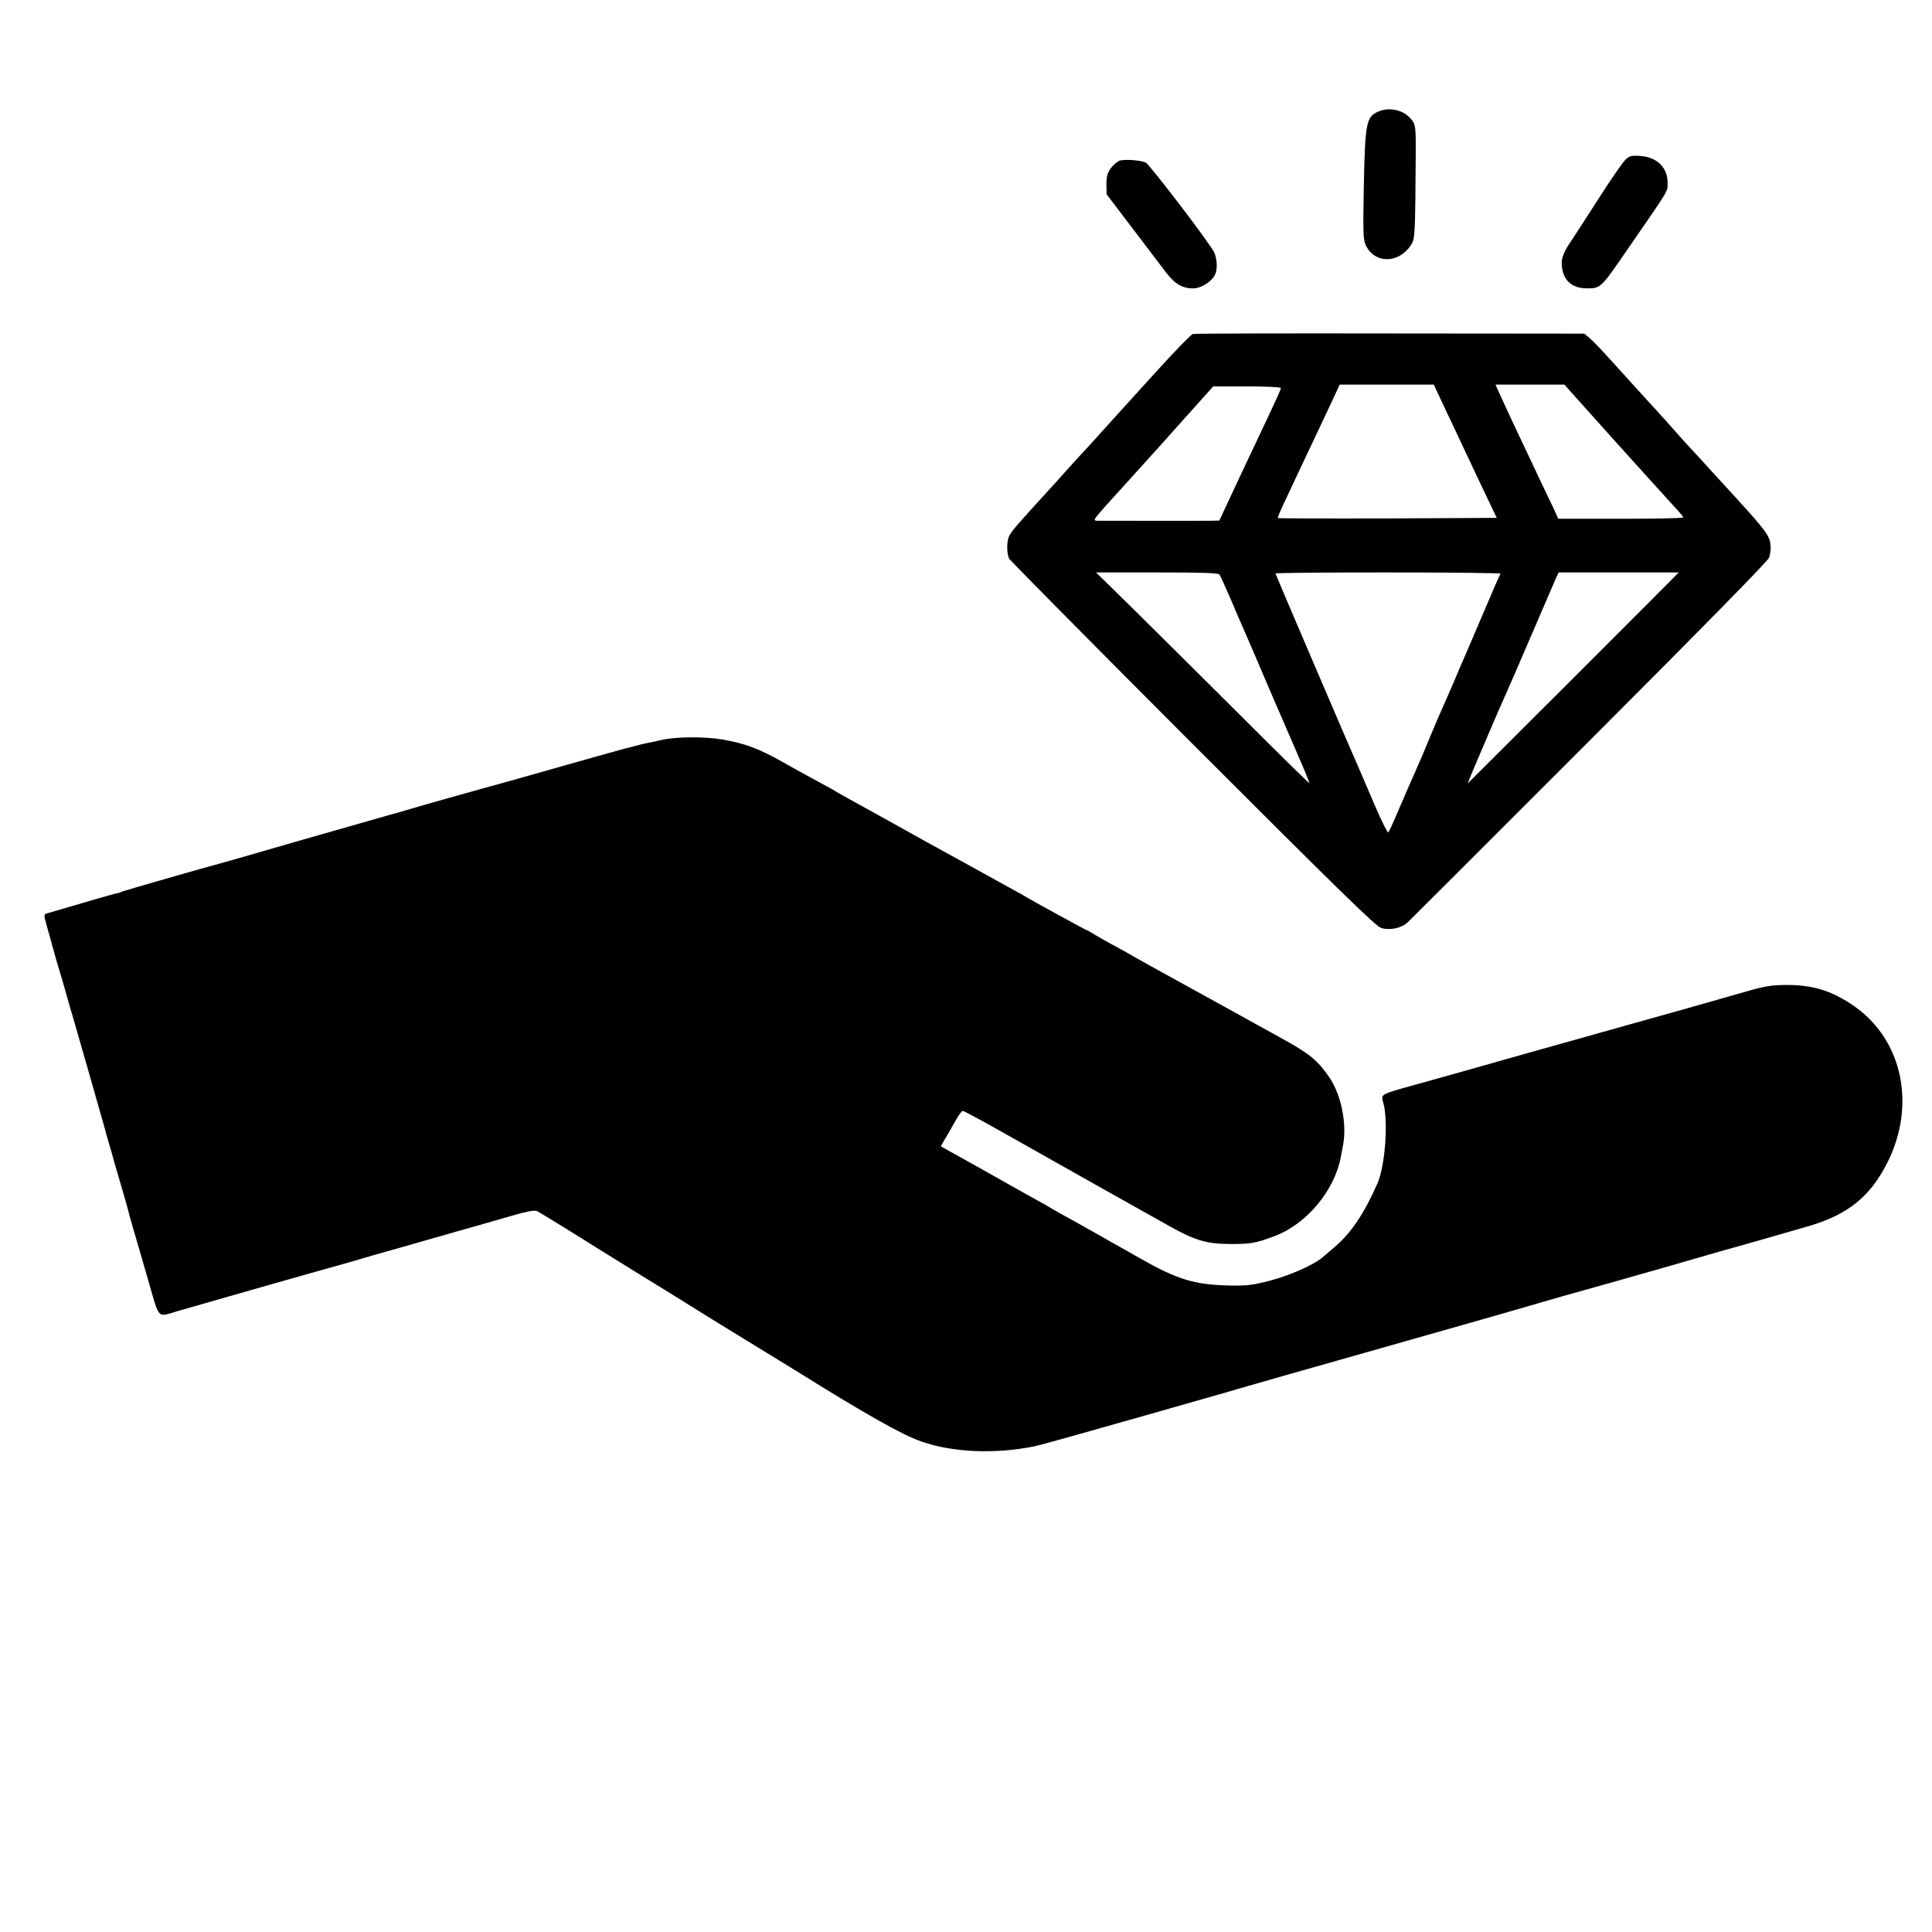 <?xml version="1.0" standalone="no"?>
<!DOCTYPE svg PUBLIC "-//W3C//DTD SVG 20010904//EN"
 "http://www.w3.org/TR/2001/REC-SVG-20010904/DTD/svg10.dtd">
<svg version="1.0" xmlns="http://www.w3.org/2000/svg"
 width="1080pt" height="1080pt" viewBox="0 0 1080 1080"
 preserveAspectRatio="xMidYMid meet">
<g transform="translate(0,1080) scale(0.1,-0.1)"
fill="#000000" stroke="none">
<path d="M7704 10176 c-66 -29 -73 -62 -80 -410 -5 -264 -4 -303 10 -335 48
-105 182 -107 252 -3 24 35 25 49 28 499 1 159 -1 174 -20 200 -42 57 -123 78
-190 49z"/>
<path d="M9088 9909 c-15 -13 -86 -116 -158 -229 -72 -113 -140 -216 -149
-230 -32 -45 -51 -89 -51 -117 0 -93 51 -145 141 -145 79 1 76 -2 240 237 219
317 211 303 211 349 2 87 -57 147 -150 154 -51 4 -62 1 -84 -19z"/>
<path d="M6262 9903 c-12 -2 -34 -21 -50 -40 -22 -30 -27 -47 -27 -93 l1 -56
140 -184 c77 -102 162 -214 189 -249 53 -69 94 -94 158 -93 41 1 98 36 118 74
15 28 14 87 -3 126 -16 40 -356 486 -382 502 -21 13 -107 21 -144 13z"/>
<path d="M6668 8933 c-9 -2 -102 -97 -205 -211 -103 -114 -192 -212 -198 -218
-5 -6 -44 -48 -85 -94 -41 -46 -84 -93 -95 -105 -11 -11 -60 -65 -110 -120
-49 -55 -94 -105 -100 -111 -199 -218 -216 -238 -234 -271 -14 -28 -14 -98 0
-126 7 -11 469 -479 1028 -1038 824 -824 1023 -1019 1053 -1027 51 -14 114 0
149 34 17 16 474 473 1017 1016 621 621 992 999 1001 1020 7 19 11 51 8 75 -5
48 -32 84 -189 256 -51 56 -115 126 -143 156 -27 31 -71 78 -97 106 -25 27
-55 59 -65 71 -39 45 -143 161 -180 200 -21 23 -74 81 -118 130 -161 178 -190
209 -219 234 l-30 25 -1085 1 c-597 1 -1094 0 -1103 -3z m1414 -426 c37 -78
97 -205 133 -282 36 -77 85 -180 109 -230 l43 -90 -610 -3 c-336 -1 -612 0
-614 2 -2 2 19 53 48 112 28 60 66 141 84 179 18 39 53 113 78 165 25 52 66
139 91 193 l45 97 263 0 263 0 67 -143z m938 -164 c151 -168 301 -333 332
-367 32 -34 57 -64 58 -68 0 -5 -157 -8 -349 -8 l-350 0 -24 53 c-14 28 -44
93 -68 142 -23 50 -85 180 -137 290 -52 110 -100 215 -108 233 l-14 32 192 0
193 0 275 -307z m-1860 288 c0 -9 -19 -51 -142 -311 -30 -63 -88 -186 -128
-272 l-74 -158 -46 -1 c-57 -1 -595 0 -634 0 -28 1 -26 3 50 89 44 48 84 92
89 98 16 18 158 175 216 239 54 61 106 119 124 139 6 6 45 50 89 99 l78 87
189 0 c107 0 189 -4 189 -9z m-343 -1043 c5 -7 33 -69 63 -138 29 -69 61 -143
71 -165 10 -22 75 -173 144 -335 70 -162 135 -313 145 -335 36 -82 80 -187 80
-193 0 -4 -172 165 -382 375 -211 210 -479 477 -597 593 l-214 210 340 0 c261
0 343 -3 350 -12z m1571 5 c-15 -30 -35 -76 -89 -203 -77 -181 -83 -195 -107
-250 -11 -25 -39 -90 -62 -145 -24 -55 -53 -123 -66 -151 -13 -28 -39 -89 -58
-135 -19 -46 -46 -111 -60 -144 -15 -33 -31 -69 -35 -80 -5 -11 -18 -40 -29
-65 -11 -25 -41 -94 -67 -155 -25 -60 -50 -113 -54 -118 -4 -4 -36 59 -71 140
-35 82 -73 171 -85 198 -60 135 -475 1105 -475 1109 0 4 284 6 631 6 346 0
629 -3 627 -7z m932 -58 c-67 -68 -1107 -1107 -1115 -1114 -2 -2 34 86 81 195
86 201 101 236 134 309 10 22 75 171 143 330 69 160 130 302 137 318 l13 27
336 0 335 0 -64 -65z"/>
<path d="M3700 6664 c-30 -7 -66 -15 -80 -17 -14 -3 -45 -10 -70 -17 -25 -7
-49 -13 -55 -14 -19 -5 -102 -28 -325 -91 -124 -35 -281 -80 -350 -99 -165
-45 -477 -133 -515 -145 -16 -5 -50 -15 -75 -22 -25 -7 -49 -14 -55 -15 -5 -2
-41 -12 -80 -23 -38 -11 -243 -69 -455 -130 -212 -62 -392 -113 -400 -115
-106 -28 -553 -157 -561 -161 -5 -4 -19 -8 -32 -10 -18 -4 -141 -39 -388 -112
-14 -4 -14 -11 3 -71 11 -37 26 -92 34 -122 8 -30 23 -82 33 -115 10 -33 29
-96 41 -140 12 -44 28 -100 36 -125 16 -54 148 -515 176 -615 10 -38 23 -83
28 -100 5 -16 12 -41 16 -55 3 -14 24 -86 46 -160 22 -74 41 -142 43 -151 2
-10 15 -57 29 -105 15 -49 52 -179 84 -289 65 -226 49 -208 162 -175 110 32
842 241 900 256 30 8 91 26 135 39 44 13 105 31 135 39 30 8 111 31 180 51 69
20 163 47 210 60 47 13 163 46 259 74 140 41 177 48 195 40 21 -11 235 -143
331 -204 28 -17 140 -87 250 -155 110 -67 216 -133 235 -145 50 -32 220 -137
405 -250 88 -54 187 -114 220 -135 403 -251 600 -362 708 -399 176 -61 411
-70 630 -26 30 6 326 89 617 172 259 74 395 113 410 117 9 2 54 15 100 29 47
14 429 123 850 242 421 119 808 230 860 246 52 15 160 46 240 68 80 22 280 79
445 126 165 48 307 89 315 91 32 8 400 113 498 142 215 65 337 164 432 352
162 321 86 685 -183 874 -126 88 -232 121 -387 120 -78 -1 -117 -7 -220 -37
-69 -20 -228 -65 -355 -101 -126 -35 -273 -77 -325 -91 -52 -15 -108 -31 -125
-35 -16 -5 -205 -58 -420 -118 -214 -61 -455 -129 -535 -151 -315 -88 -279
-70 -264 -139 24 -112 5 -345 -36 -437 -76 -173 -149 -280 -244 -360 -26 -22
-56 -48 -67 -57 -48 -40 -184 -100 -290 -127 -101 -26 -128 -29 -234 -27 -189
5 -284 34 -489 150 -61 35 -133 76 -161 91 -27 16 -81 46 -120 68 -38 22 -95
53 -125 70 -30 16 -65 36 -77 43 -24 15 -73 43 -145 82 -27 15 -57 32 -66 37
-10 6 -108 61 -220 124 l-203 113 24 42 c14 22 39 67 57 99 17 31 36 57 42 57
5 0 103 -52 216 -116 402 -227 788 -444 937 -527 145 -81 208 -100 335 -101
120 -1 150 4 260 46 176 68 331 255 365 440 3 13 8 43 13 68 22 119 -11 282
-78 379 -62 91 -111 131 -250 208 -30 17 -183 101 -340 188 -157 87 -341 188
-410 226 -69 38 -132 74 -140 79 -8 5 -42 23 -75 41 -33 18 -77 43 -97 55 -21
13 -40 24 -43 24 -4 0 -314 170 -345 189 -8 6 -35 21 -60 34 -25 14 -128 71
-230 127 -102 56 -210 116 -240 132 -30 17 -134 74 -230 128 -96 53 -202 112
-235 130 -33 18 -64 36 -70 40 -5 4 -44 25 -85 47 -78 42 -137 75 -217 120
-124 69 -199 97 -323 119 -99 17 -262 16 -340 -2z"/>
</g>
</svg>
